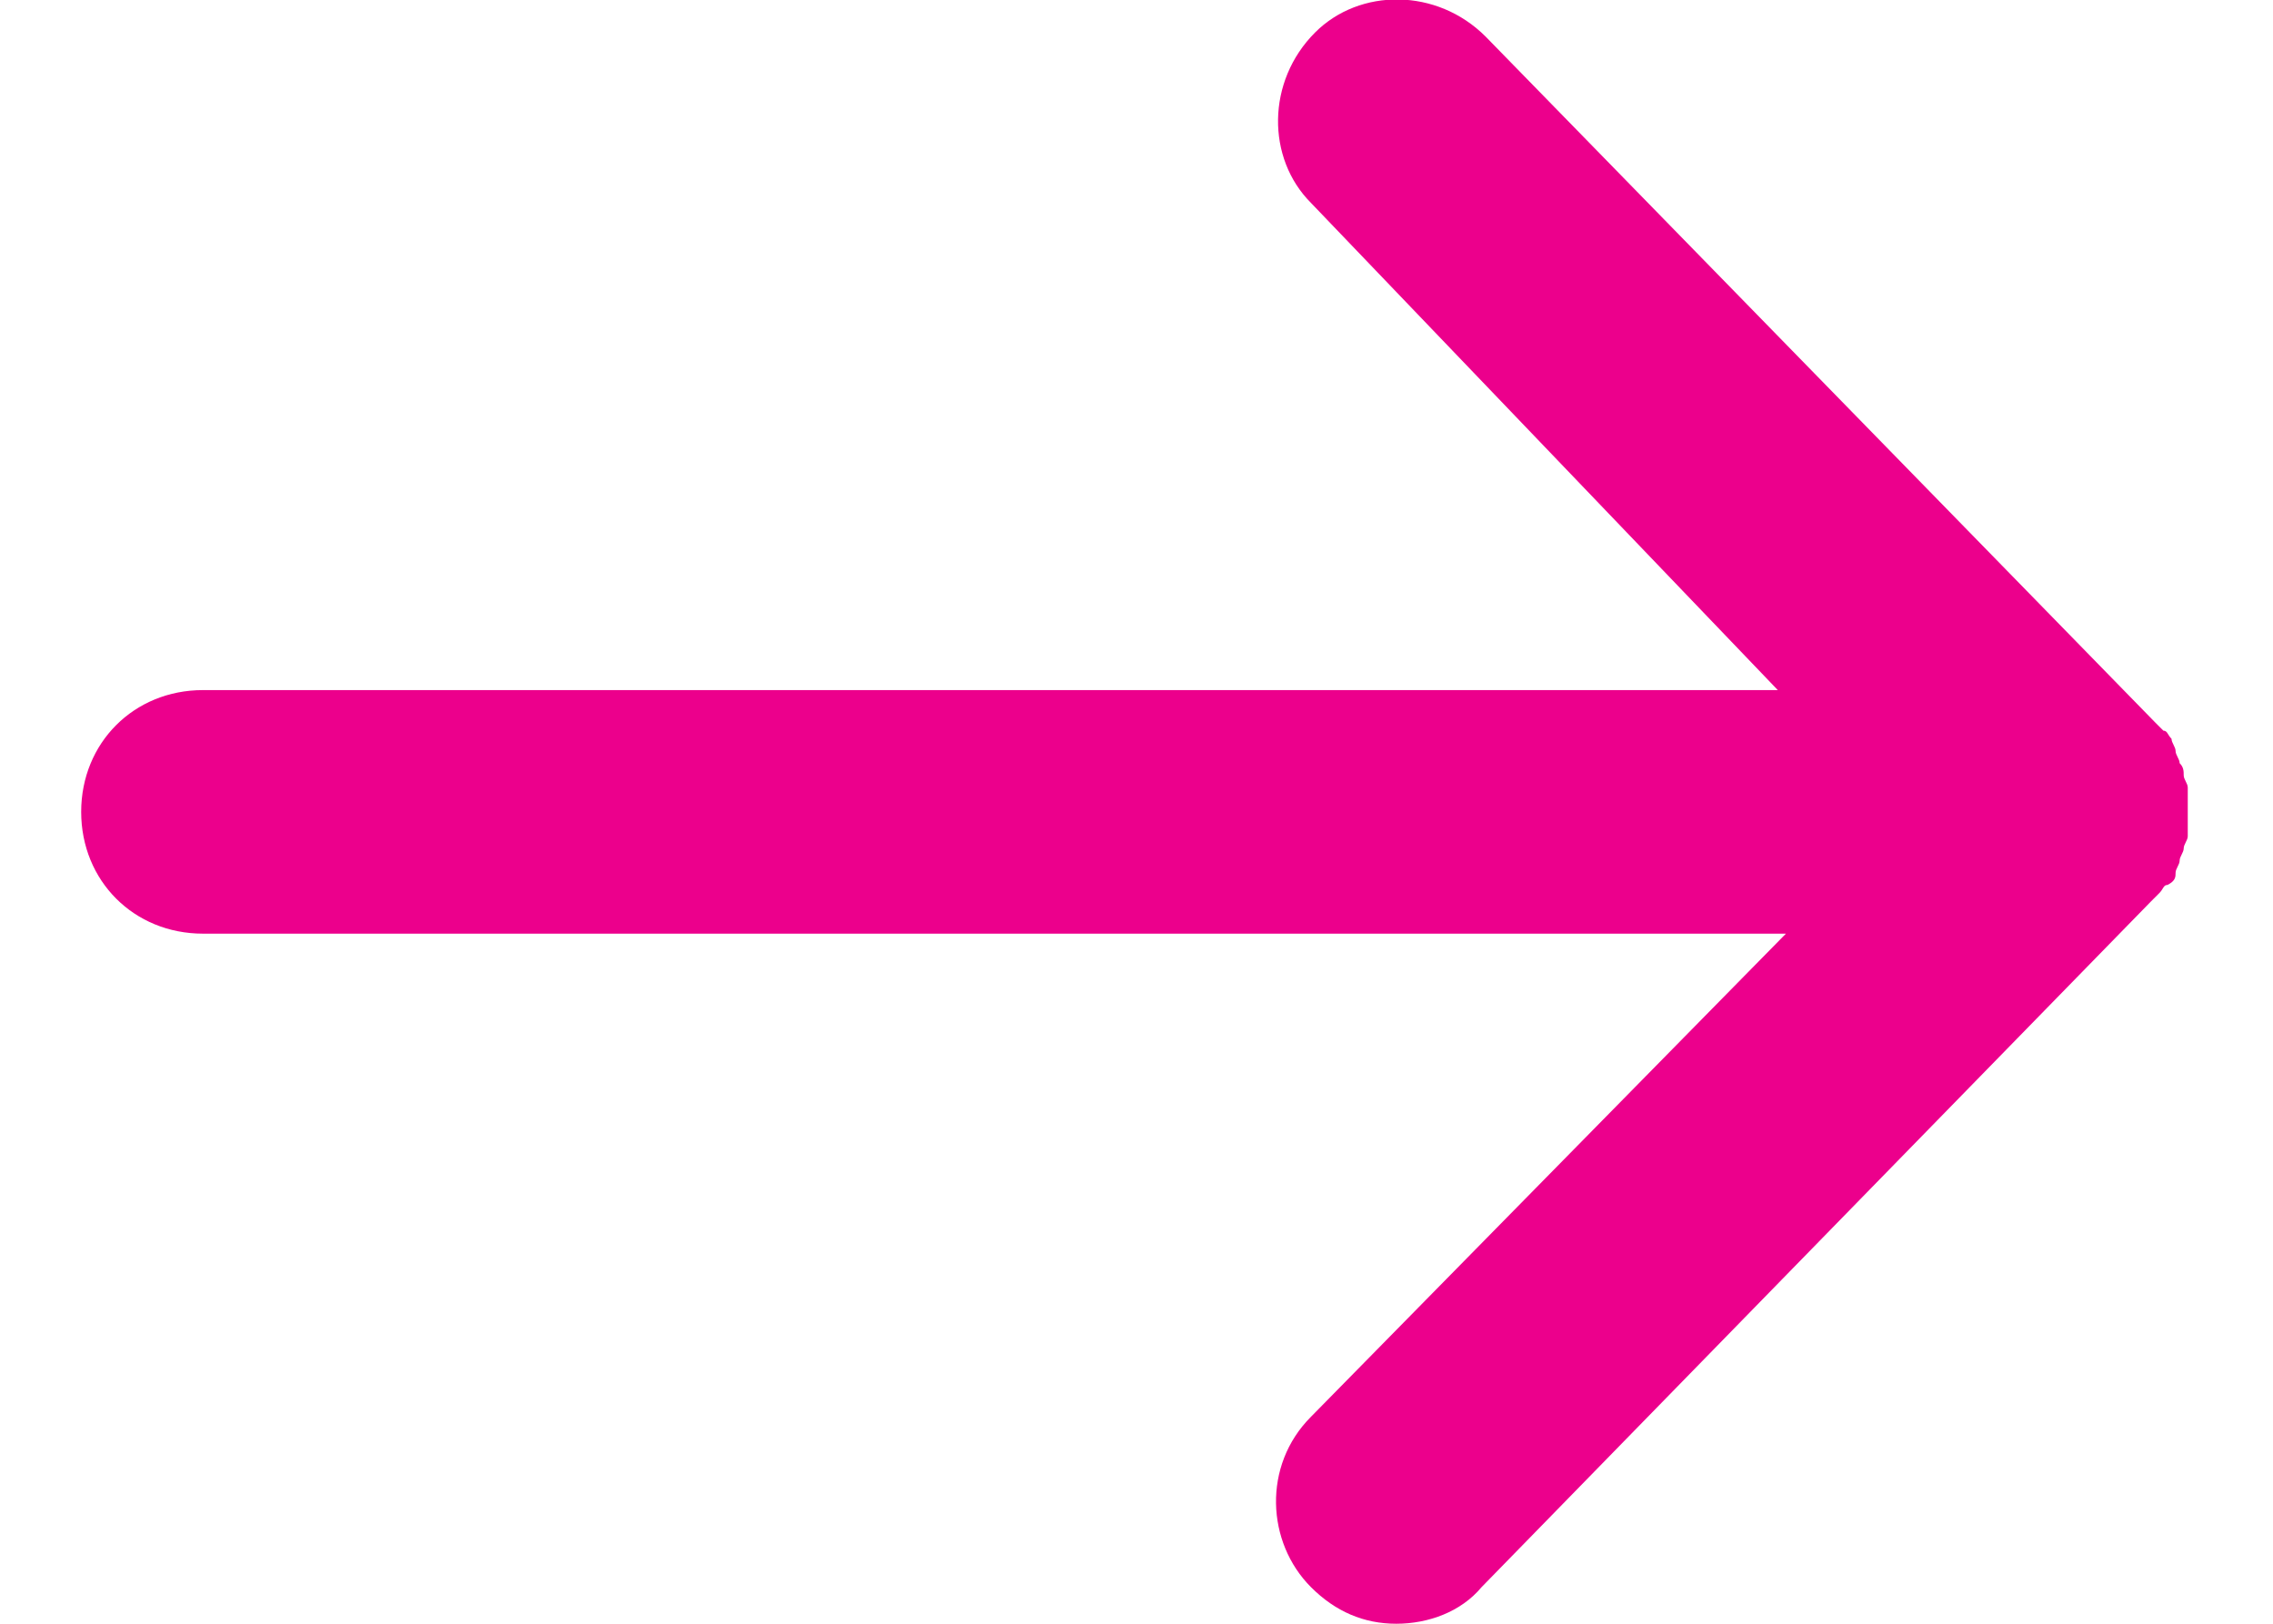 <svg xmlns="http://www.w3.org/2000/svg" width="14" height="10" viewBox="0 0 52 40"><path fill="#EC008C" d="M51.6 21.5c0-.1.1-.2.1-.3 0-.1.1-.2.1-.3 0-.1.1-.2.1-.3v-1.2c0-.1-.1-.2-.1-.3 0-.1 0-.2-.1-.3 0-.1-.1-.2-.1-.3 0-.1-.1-.2-.1-.3-.1-.1-.1-.2-.2-.2l-.2-.2L34.6.9C33.4-.3 31.5-.3 30.4.8 29.2 2 29.2 3.9 30.3 5l11.5 12H3c-1.7 0-3 1.3-3 3s1.3 3 3 3h39L30.3 34.9c-1.2 1.2-1.1 3.1 0 4.2.6.6 1.3.9 2.1.9s1.6-.3 2.1-.9L51 22.2l.2-.2c.1-.1.1-.2.2-.2.2-.1.2-.2.2-.3z"/></svg>